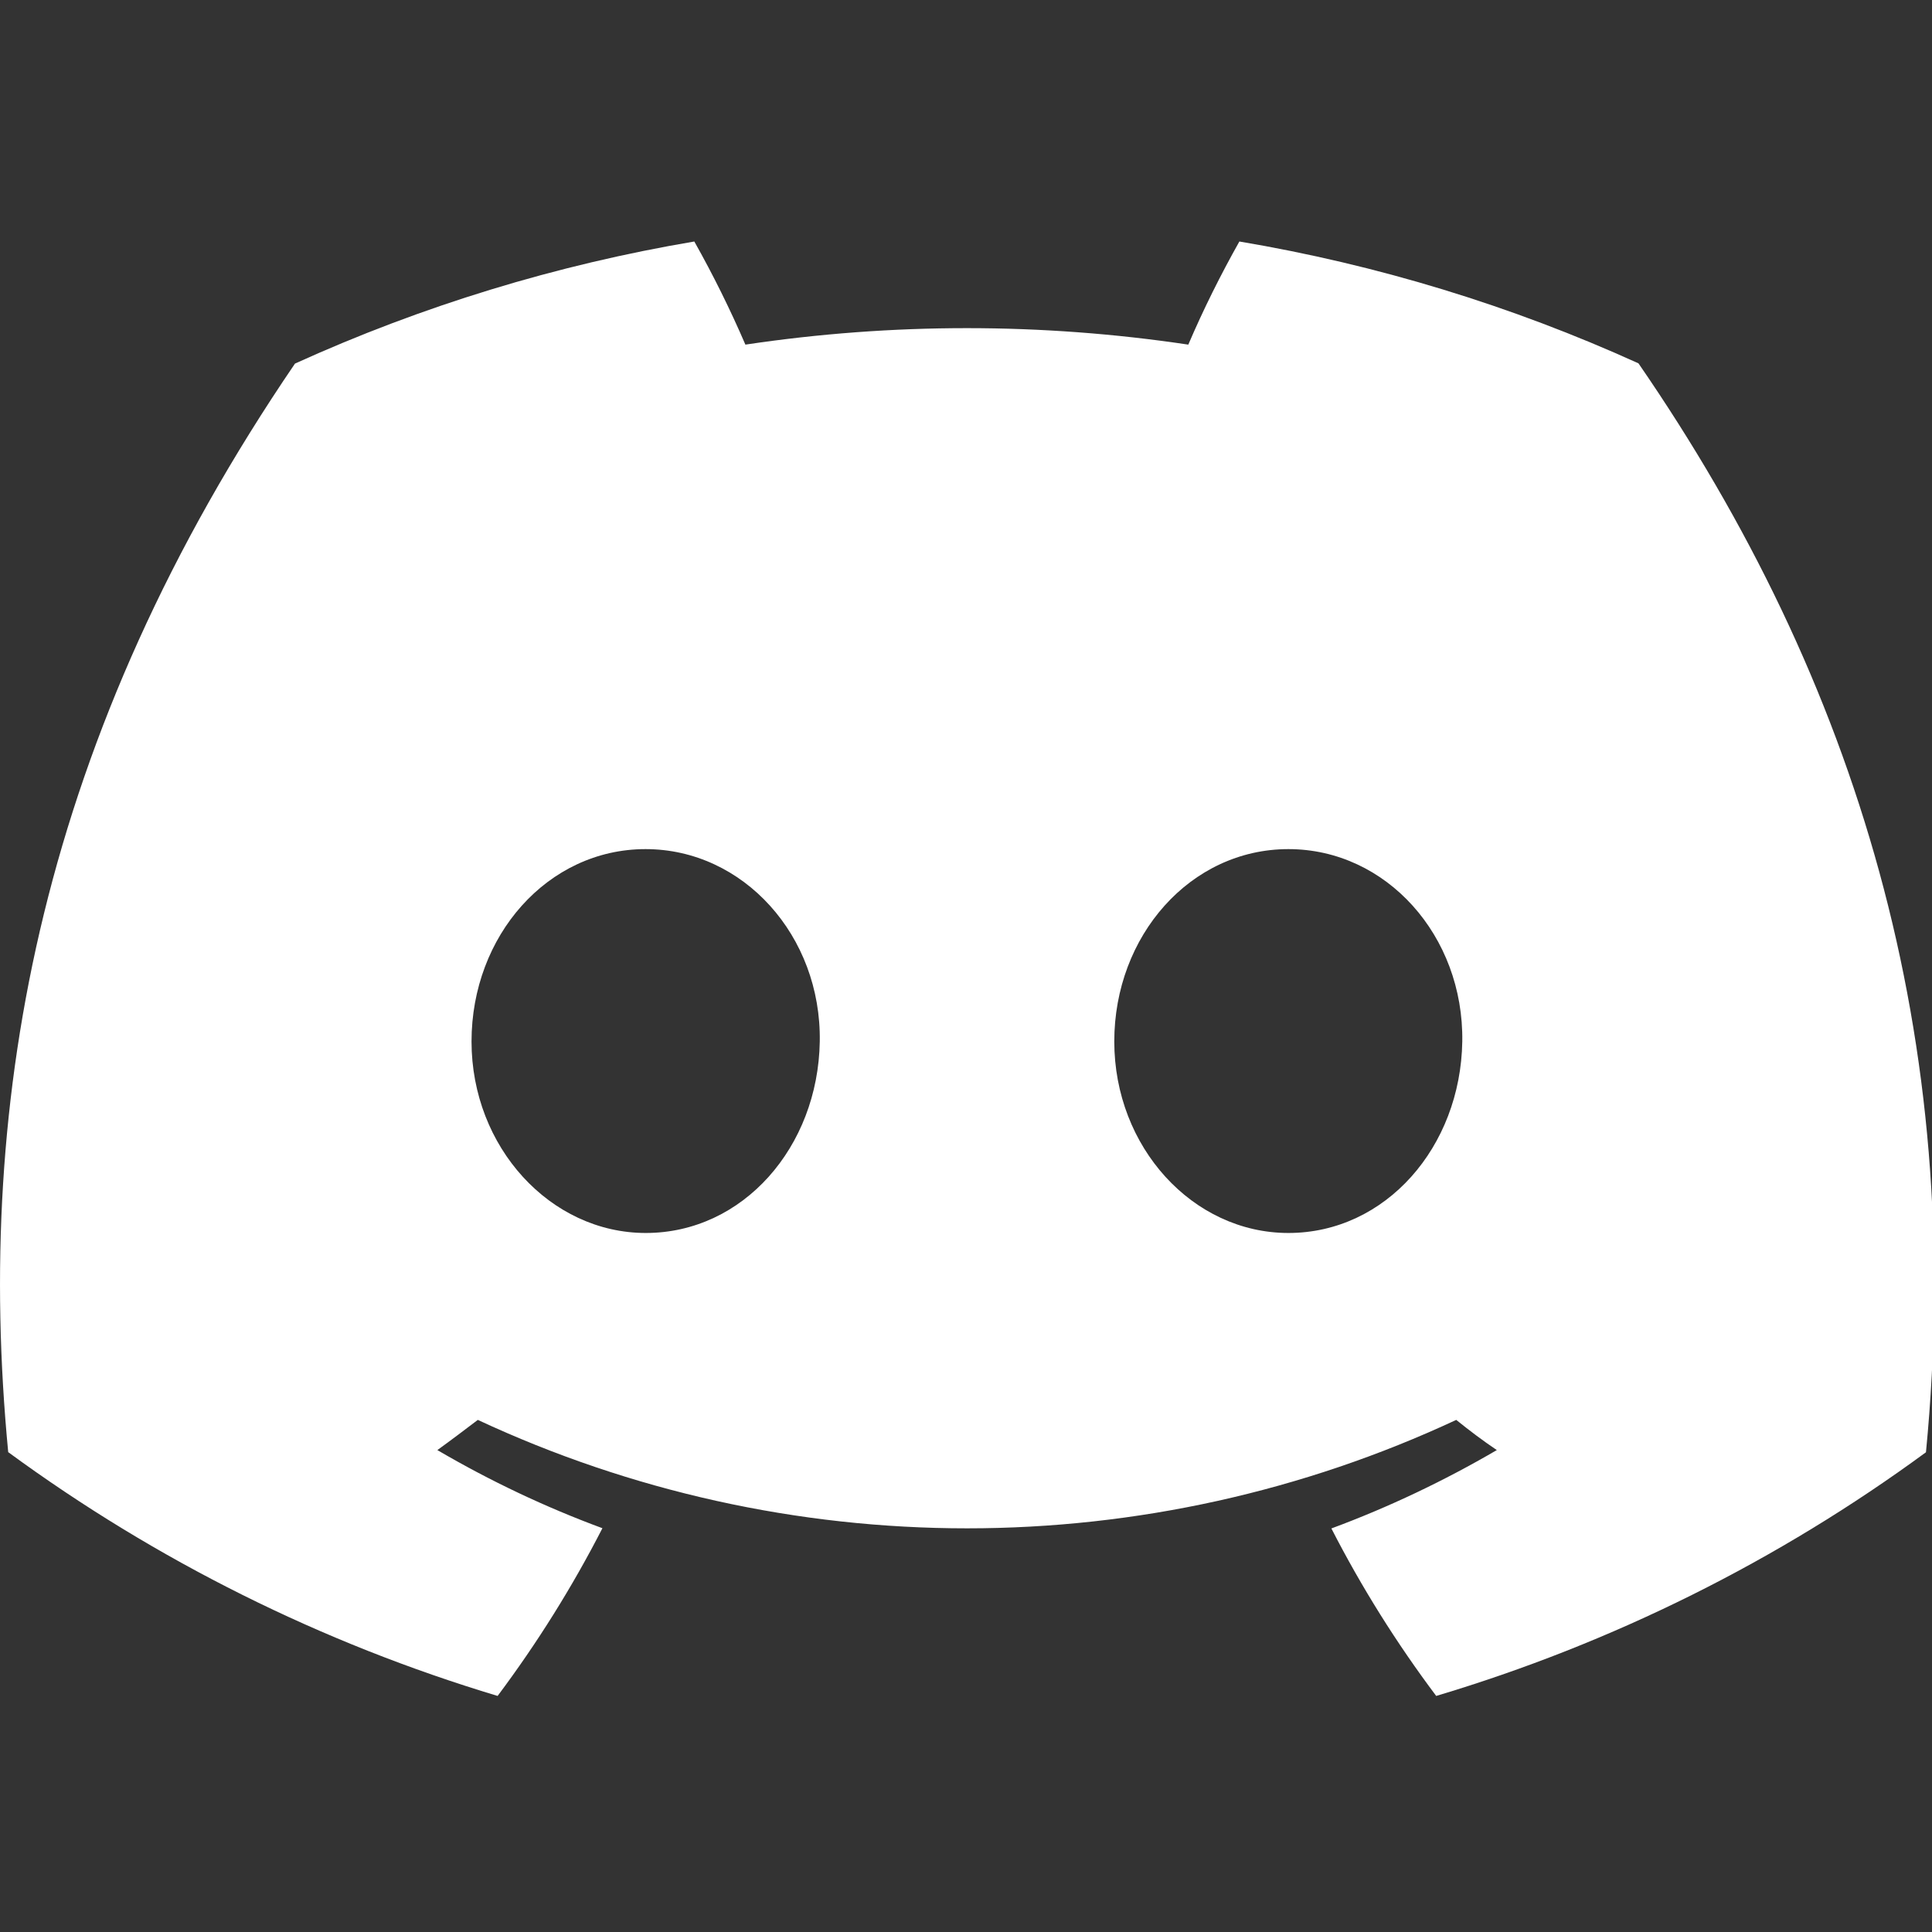 <svg xmlns="http://www.w3.org/2000/svg" width="16" height="16" viewBox="0 0 16 16" fill="none">
    <rect x="0" y="0" width="16" height="16" fill="#333333" stroke="none"/>
    <g clip-path="url(#clip0_6_590)">
        <path d="M13.569 3.009C12.516 2.531 11.405 2.192 10.264 2C10.108 2.277 9.966 2.562 9.841 2.854C8.625 2.672 7.389 2.672 6.173 2.854C6.047 2.562 5.906 2.277 5.75 2C4.608 2.193 3.496 2.533 2.443 3.011C0.351 6.081 -0.215 9.075 0.068 12.026C1.293 12.924 2.664 13.607 4.121 14.045C4.449 13.607 4.739 13.143 4.989 12.656C4.515 12.481 4.058 12.264 3.622 12.009C3.737 11.926 3.849 11.841 3.957 11.759C5.225 12.35 6.608 12.657 8.009 12.657C9.409 12.657 10.793 12.35 12.06 11.759C12.17 11.848 12.282 11.932 12.396 12.009C11.959 12.264 11.501 12.482 11.026 12.658C11.275 13.144 11.566 13.608 11.894 14.045C13.353 13.609 14.725 12.926 15.95 12.027C16.282 8.605 15.381 5.639 13.569 3.009ZM5.348 10.211C4.558 10.211 3.905 9.5 3.905 8.625C3.905 7.75 4.535 7.032 5.346 7.032C6.156 7.032 6.803 7.75 6.789 8.625C6.775 9.5 6.153 10.211 5.348 10.211ZM10.67 10.211C9.878 10.211 9.228 9.5 9.228 8.625C9.228 7.75 9.858 7.032 10.67 7.032C11.481 7.032 12.123 7.75 12.11 8.625C12.096 9.5 11.475 10.211 10.67 10.211Z" fill="white"/>
    </g>
    <defs>
        <clipPath id="clip0_6_590">
            <rect width="16" height="16" fill="white"/>
        </clipPath>
    </defs>
</svg>